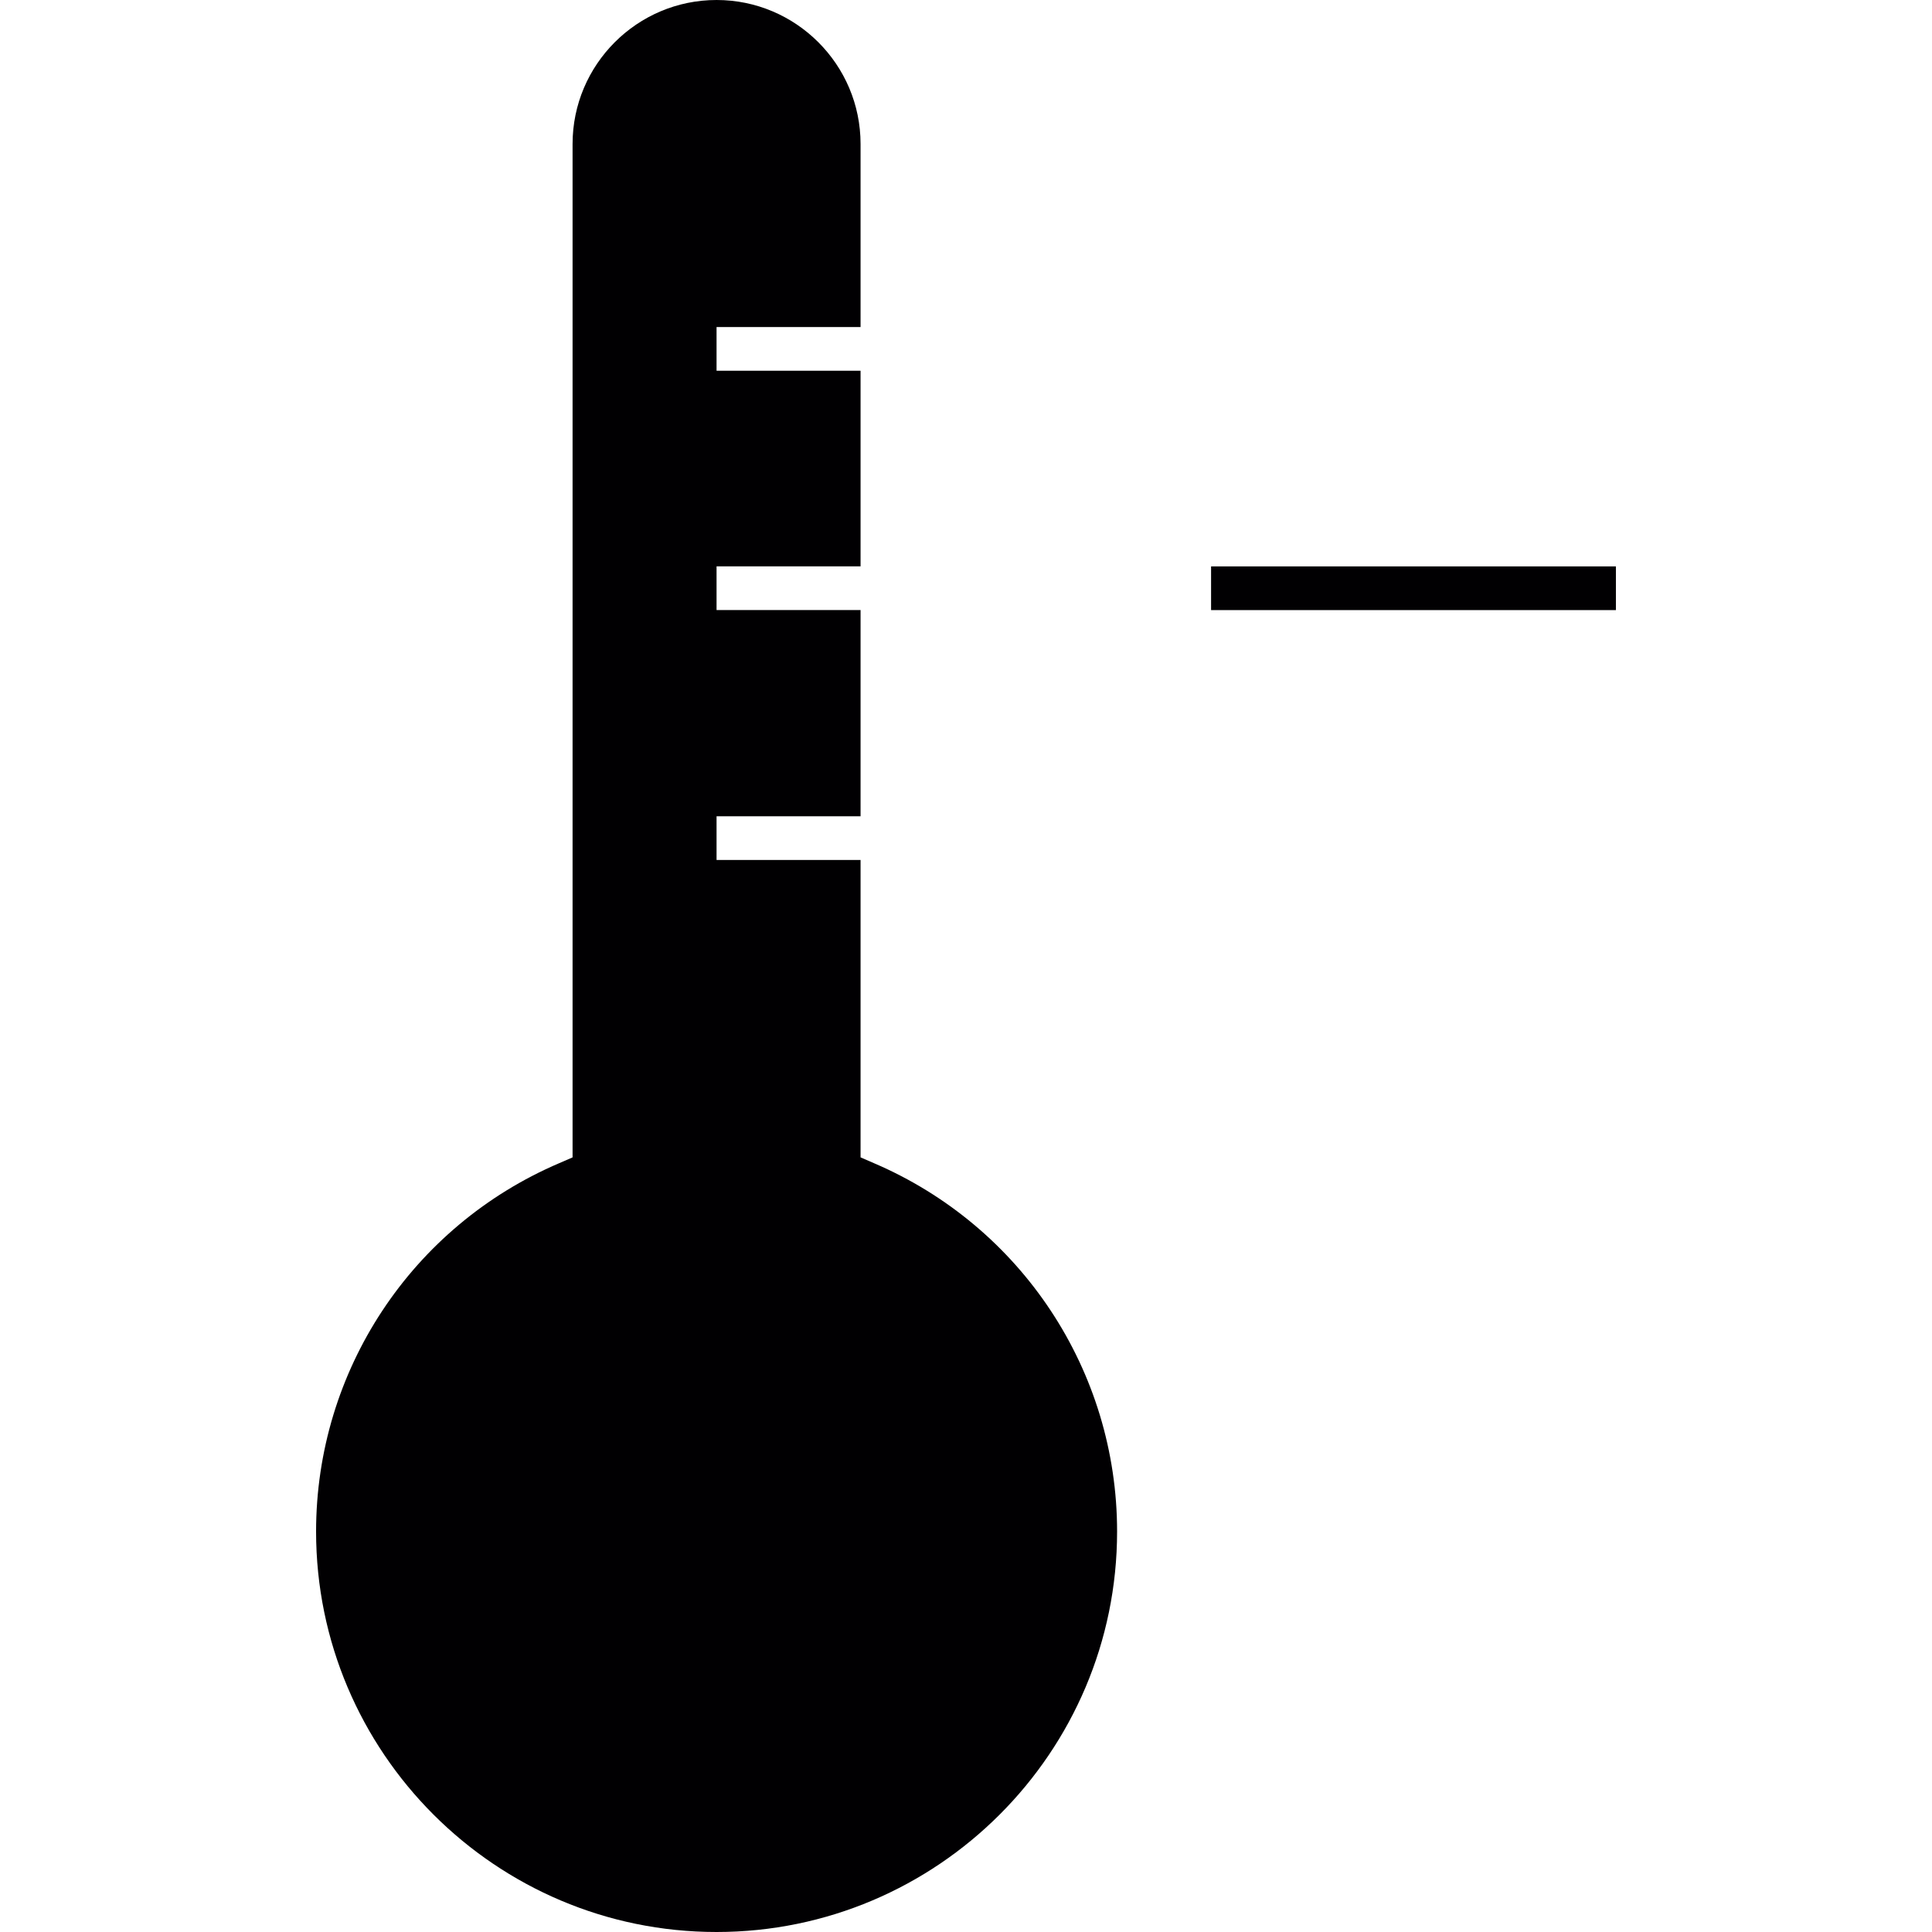 <?xml version="1.0" encoding="iso-8859-1"?>
<!-- Uploaded to: SVG Repo, www.svgrepo.com, Generator: SVG Repo Mixer Tools -->
<svg version="1.1" id="Capa_1" xmlns="http://www.w3.org/2000/svg" xmlns:xlink="http://www.w3.org/1999/xlink" 
	 viewBox="0 0 305.67 305.67" xml:space="preserve">
<g>
	<g>
		<g>
			<path style="fill:#010002;" d="M176.74,242.31c0,34.946-28.43,63.36-63.371,63.36c-34.946,0-63.36-28.419-63.36-63.36
				c0-25.411,15.099-48.288,38.481-58.285l2.099-0.908V22.779C90.59,10.215,100.81,0,113.369,0s22.784,10.22,22.784,22.779v28.963
				h-22.784v6.913h22.784v30.954h-22.784v6.913h22.784v32.624h-22.784v6.913h22.784v47.053l2.094,0.908
				C161.619,194.022,176.74,216.899,176.74,242.31z"/>
		</g>
		<g>
			<rect x="191.61" y="89.614" style="fill:#010002;" width="64.05" height="6.913"/>
		</g>
	</g>
</g>
</svg>